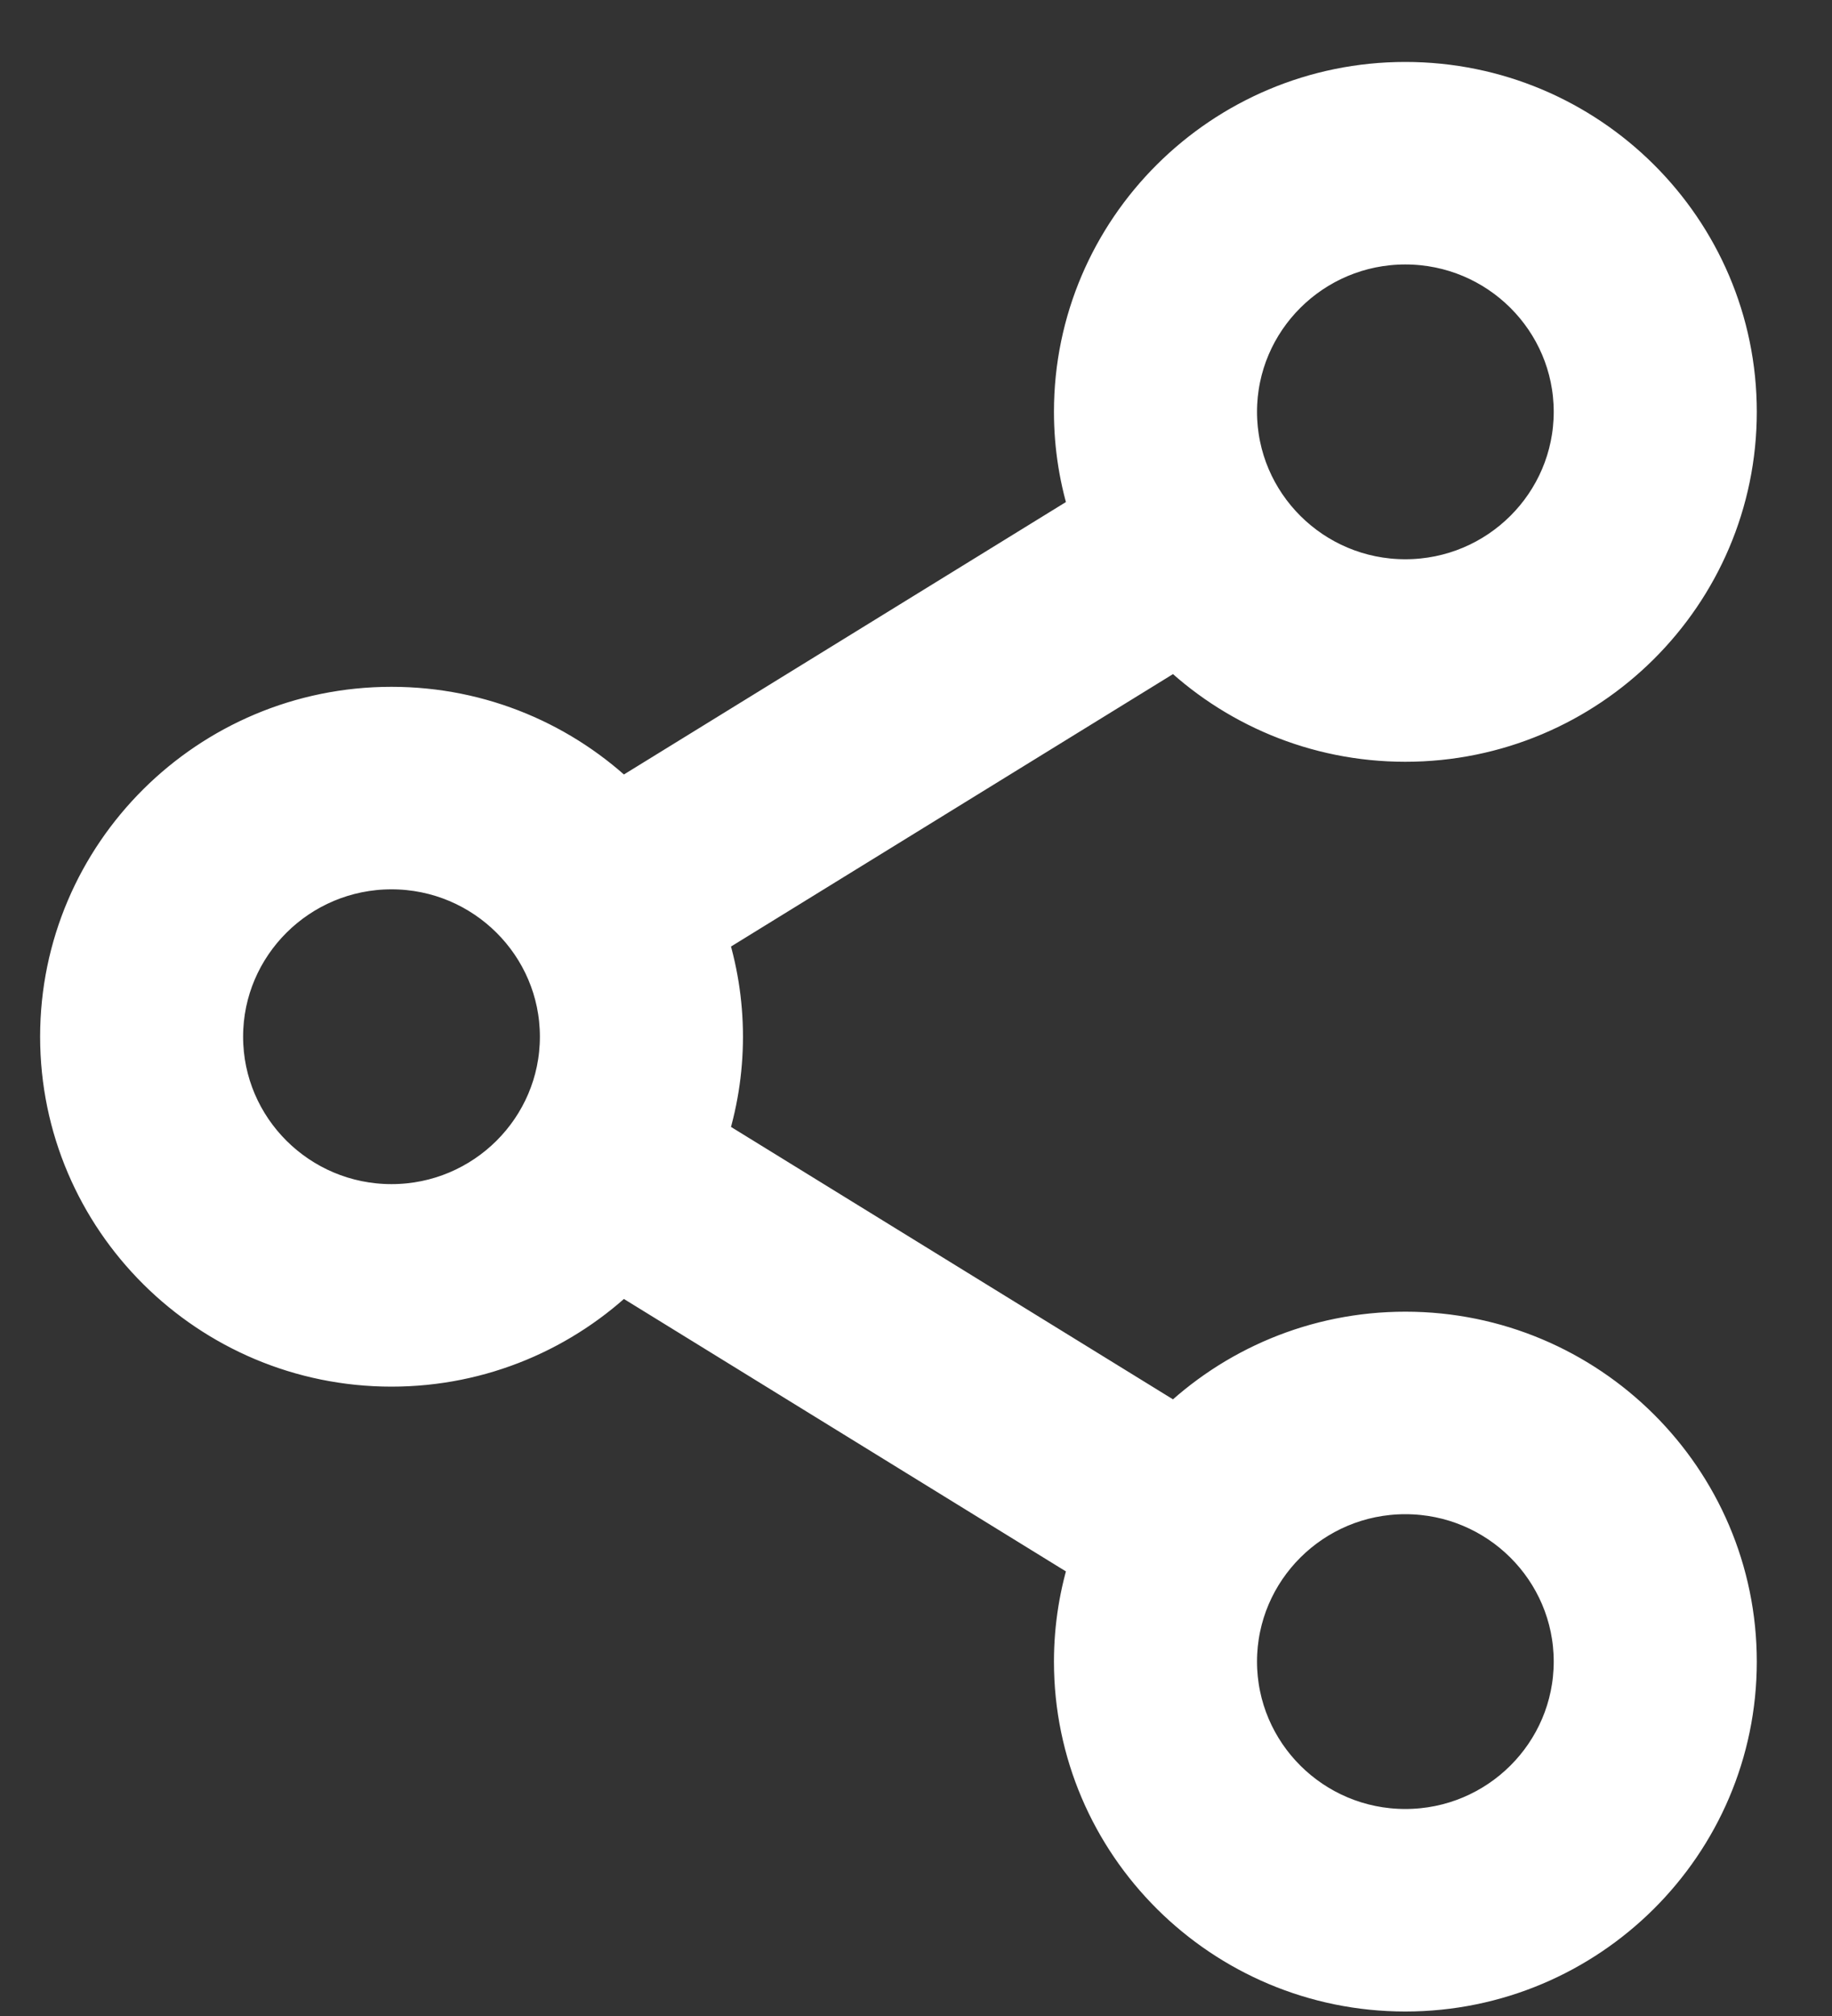 <svg width="20" height="22" viewBox="0 0 20 22" fill="none" xmlns="http://www.w3.org/2000/svg">
<rect x="0" y="0" width="20" height="22" fill="#333333" stroke="none"/>
<path d="M15.342 14.564C14.368 14.564 13.482 14.953 12.836 15.583L7.686 12.41C7.799 12.065 7.861 11.696 7.861 11.313C7.861 10.931 7.799 10.562 7.686 10.217L12.836 7.044C13.482 7.674 14.368 8.063 15.342 8.063C17.319 8.063 18.929 6.464 18.929 4.494C18.929 2.525 17.319 0.926 15.342 0.926C13.366 0.926 11.756 2.525 11.756 4.494C11.756 4.877 11.818 5.246 11.931 5.591L6.781 8.764C6.134 8.134 5.249 7.745 4.274 7.745C2.298 7.745 0.688 9.344 0.688 11.313C0.688 13.283 2.298 14.882 4.274 14.882C5.249 14.882 6.134 14.493 6.781 13.863L11.931 17.036C11.818 17.381 11.756 17.75 11.756 18.133C11.756 20.102 13.366 21.701 15.342 21.701C17.319 21.701 18.929 20.102 18.929 18.133C18.929 16.163 17.319 14.564 15.342 14.564ZM13.473 4.494C13.473 3.471 14.31 2.636 15.342 2.636C16.375 2.636 17.212 3.471 17.212 4.494C17.212 5.518 16.375 6.353 15.342 6.353C14.31 6.353 13.473 5.518 13.473 4.494ZM4.274 13.172C3.242 13.172 2.404 12.337 2.404 11.313C2.404 10.29 3.242 9.455 4.274 9.455C5.306 9.455 6.144 10.29 6.144 11.313C6.144 12.337 5.306 13.172 4.274 13.172ZM13.473 18.132C13.473 17.109 14.31 16.274 15.342 16.274C16.375 16.274 17.212 17.109 17.212 18.132C17.212 19.156 16.375 19.991 15.342 19.991C14.31 19.991 13.473 19.156 13.473 18.132Z" fill="white" stroke="white" stroke-width="0.5"/>
</svg>
